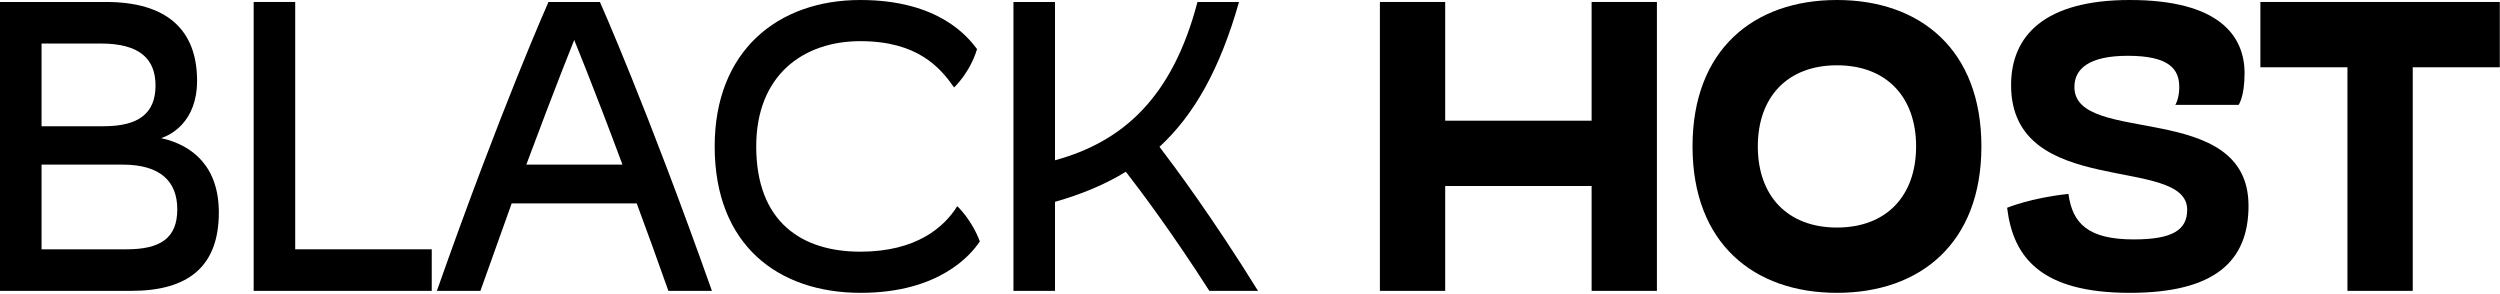 <svg width="800" height="94" viewBox="0 0 800 94" fill="none" xmlns="http://www.w3.org/2000/svg">
<g clip-path="url(#clip0_1_2)">
<path d="M70.028 68.002C70.028 85.35 60.15 93.075 42.042 93.075H0V0.633H33.938C53.186 0.633 63.063 9.371 63.063 25.833C63.063 39.129 54.452 43.308 51.539 44.195C61.797 46.474 70.028 53.439 70.028 68.002ZM13.296 13.93V40.396H33.178C44.448 40.396 49.767 36.217 49.767 27.353C49.767 18.868 44.701 13.93 32.291 13.93H13.296ZM40.522 79.778C51.286 79.778 56.731 76.233 56.731 66.989C56.731 58.124 51.413 52.679 39.256 52.679H13.296V79.778H40.522Z" fill="black"/>
<path d="M138.156 79.778V93.075H81.171V0.633H94.468V79.778H138.156Z" fill="black"/>
<path d="M213.882 93.075C210.336 83.071 206.917 73.573 203.751 65.089H163.736C160.696 73.573 157.277 83.071 153.732 93.075H139.802C160.443 34.444 175.512 0.633 175.512 0.633H191.975C191.975 0.633 207.044 34.444 227.812 93.075H213.882ZM199.193 52.679C189.949 27.859 183.744 12.79 183.744 12.79C183.744 12.79 177.665 27.859 168.421 52.679H199.193Z" fill="black"/>
<path d="M275.299 0C300.625 0 309.869 12.03 312.655 15.702C310.376 23.3 305.311 27.986 305.311 27.986C300.879 21.654 293.66 13.17 275.299 13.17C257.19 13.17 241.994 23.933 241.994 46.854C241.994 71.167 256.684 80.538 275.299 80.538C293.281 80.538 302.145 72.687 306.324 65.975C306.324 65.975 310.882 70.154 313.542 77.246C310.882 81.298 300.752 93.708 275.425 93.708C248.959 93.708 228.698 78.385 228.698 46.854C228.698 16.336 248.833 0 275.299 0Z" fill="black"/>
<path d="M386.989 93.075C375.085 74.46 364.701 60.657 360.269 54.958C353.684 59.011 346.086 62.176 337.602 64.582V93.075H324.306V0.633H337.602V51.286C359.383 45.334 375.212 31.152 383.19 0.633H396.486C390.408 22.034 382.177 36.723 371.033 46.981C375.592 52.932 388.128 69.774 402.564 93.075H386.989Z" fill="black"/>
<path d="M530.21 0.633V93.075H509.315V59.517H462.461V93.075H441.567V0.633H462.461V38.623H509.315V0.633H530.21Z" fill="black"/>
<path d="M587.827 0C614.42 0 634.048 15.829 634.048 46.854C634.048 77.879 614.42 93.708 587.827 93.708C561.235 93.708 541.607 77.879 541.607 46.854C541.607 15.829 561.235 0 587.827 0ZM587.827 72.814C603.656 72.814 613.154 62.683 613.154 46.854C613.154 31.025 603.656 20.894 587.827 20.894C571.998 20.894 562.501 31.025 562.501 46.854C562.501 62.683 571.998 72.814 587.827 72.814Z" fill="black"/>
<path d="M696.098 33.558C696.098 33.558 697.365 31.658 697.365 27.859C697.365 22.161 694.199 17.855 680.902 17.855C668.239 17.855 663.807 22.161 663.807 27.859C663.807 46.854 719.525 31.658 719.525 65.849C719.525 83.577 708.761 93.708 681.535 93.708C653.043 93.708 644.179 82.311 642.279 66.482C642.279 66.482 649.877 63.316 661.907 62.05C663.174 71.547 668.239 76.613 682.802 76.613C695.465 76.613 699.897 73.447 699.897 67.115C699.897 49.387 643.546 63.949 643.546 27.226C643.546 11.397 654.31 0 681.535 0C710.028 0 718.259 11.397 718.259 23.427C718.259 31.025 716.359 33.558 716.359 33.558H696.098Z" fill="black"/>
<path d="M799.937 21.527H772.078V93.075H751.183V21.527H723.324V0.633H799.937V21.527Z" fill="black"/>
</g>
<defs>
<clipPath id="clip0_1_2">
<rect width="800" height="94" fill="white"/>
</clipPath>
</defs>
</svg>
